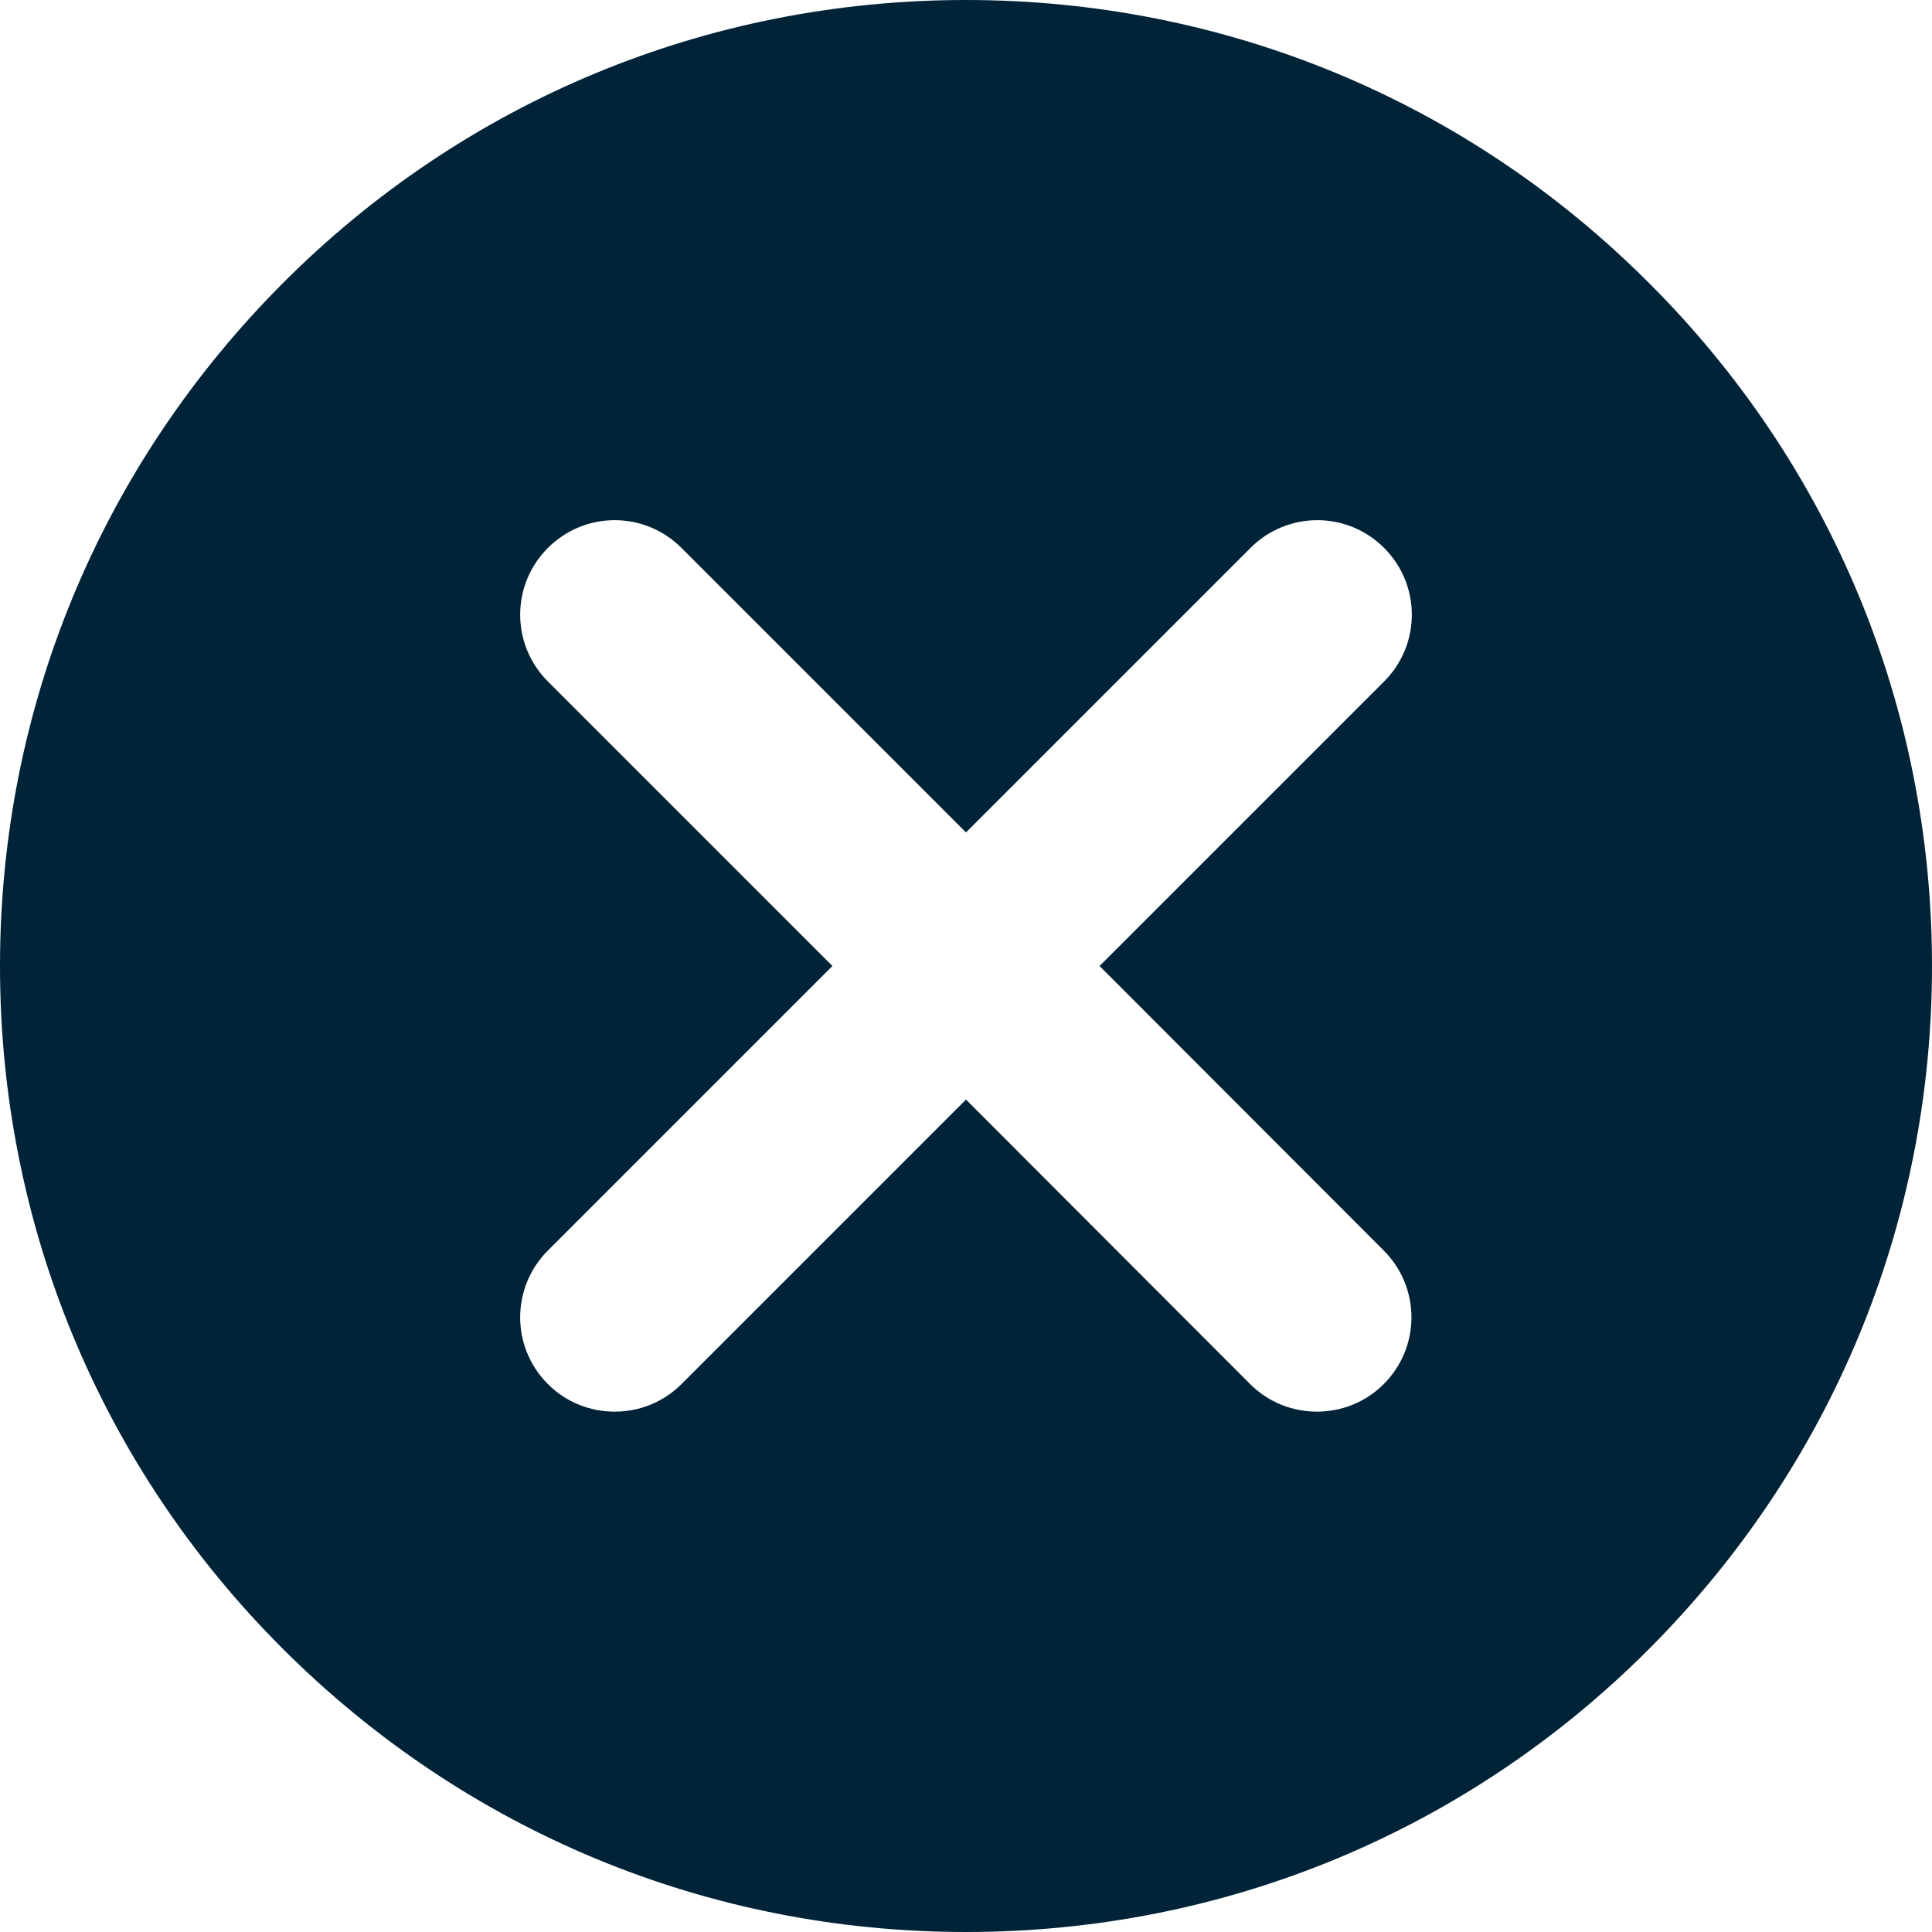<?xml version="1.0" encoding="utf-8"?>
<!-- Generator: Adobe Illustrator 24.0.2, SVG Export Plug-In . SVG Version: 6.00 Build 0)  -->
<svg version="1.1" id="Слой_1" xmlns="http://www.w3.org/2000/svg" xmlns:xlink="http://www.w3.org/1999/xlink" x="0px" y="0px"
	 viewBox="0 0 512 512" style="enable-background:new 0 0 512 512;" xml:space="preserve">
<style type="text/css">
	.st0{fill:#002338;}
</style>
<path class="st0" d="M437,75C388.7,26.6,324.4,0,256,0S123.3,26.6,75,75S0,187.6,0,256c0,68.4,26.6,132.7,75,181s112.6,75,181,75
	s132.7-26.6,181-75s75-112.6,75-181C512,187.6,485.4,123.3,437,75z M366.7,331.4c9.8,9.8,9.8,25.6,0,35.4
	c-4.9,4.9-11.3,7.3-17.7,7.3s-12.8-2.4-17.7-7.3L256,291.4l-75.4,75.4c-4.9,4.9-11.3,7.3-17.7,7.3s-12.8-2.4-17.7-7.3
	c-9.8-9.8-9.8-25.6,0-35.4l75.4-75.4l-75.4-75.4c-9.8-9.8-9.8-25.6,0-35.4c9.8-9.8,25.6-9.8,35.4,0l75.4,75.4l75.4-75.4
	c9.8-9.8,25.6-9.8,35.4,0c9.8,9.8,9.8,25.6,0,35.4L291.4,256L366.7,331.4z"/>
</svg>
